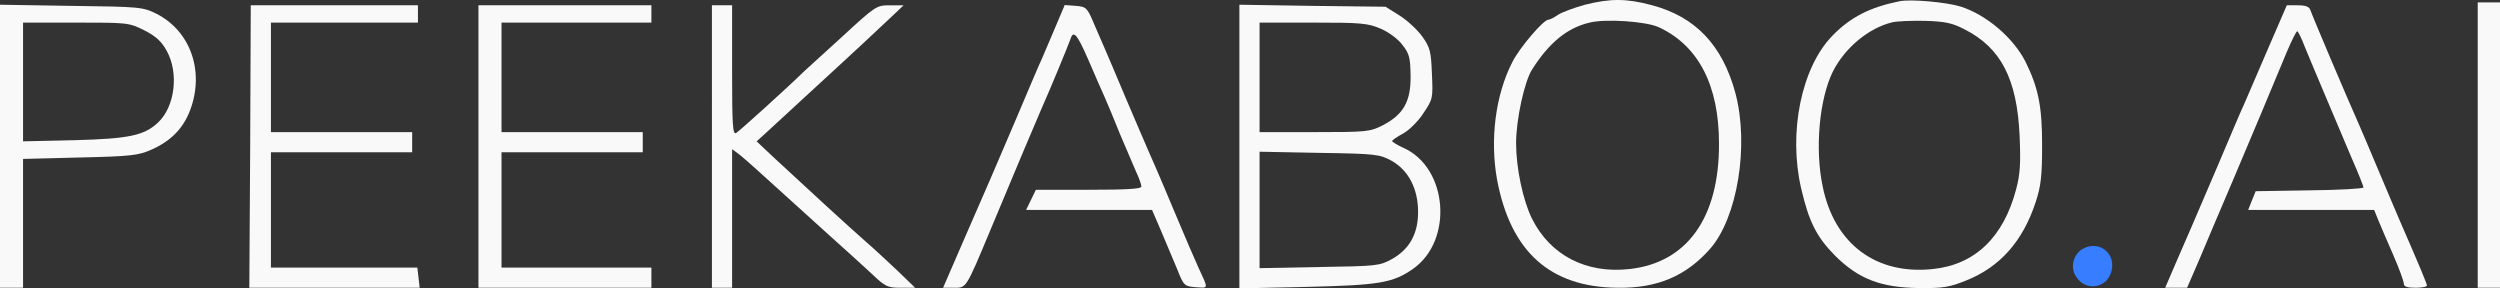 <?xml version="1.0" encoding="UTF-8" standalone="no"?>
<svg
   version="1.0"
   width="867.364pt"
   height="100.038pt"
   viewBox="0 0 867.364 100.038"
   preserveAspectRatio="xMidYMid meet"
   id="svg34"
   sodipodi:docname="peekaboo.white.svg"
   inkscape:version="1.3.2 (091e20e, 2023-11-25)"
   xmlns:inkscape="http://www.inkscape.org/namespaces/inkscape"
   xmlns:sodipodi="http://sodipodi.sourceforge.net/DTD/sodipodi-0.dtd"
   xmlns="http://www.w3.org/2000/svg"
   xmlns:svg="http://www.w3.org/2000/svg"
   xmlns:rdf="http://www.w3.org/1999/02/22-rdf-syntax-ns#"
   xmlns:cc="http://creativecommons.org/ns#"
   xmlns:dc="http://purl.org/dc/elements/1.1/">
  <rect x="0" y="0" width="867.364" height="100.038" fill="#333333" stroke="none"/>
  <defs
     id="defs38" />
  <sodipodi:namedview
     pagecolor="#ffffff"
     bordercolor="#666666"
     borderopacity="1"
     objecttolerance="10"
     gridtolerance="10"
     guidetolerance="10"
     inkscape:pageopacity="0"
     inkscape:pageshadow="2"
     inkscape:window-width="1728"
     inkscape:window-height="963"
     id="namedview36"
     showgrid="false"
     inkscape:zoom="0.46445951"
     inkscape:cx="767.55883"
     inkscape:cy="279.89523"
     inkscape:window-x="1920"
     inkscape:window-y="38"
     inkscape:window-maximized="1"
     inkscape:current-layer="svg34"
     inkscape:document-rotation="0"
     fit-margin-top="0"
     fit-margin-left="0"
     fit-margin-right="0"
     fit-margin-bottom="0"
     inkscape:showpageshadow="2"
     inkscape:pagecheckerboard="0"
     inkscape:deskcolor="#d1d1d1"
     inkscape:document-units="pt" />
  <path
     d="m 549.9,1.638 c -3.6,1 -7.7,2.5 -9.2,3.4 -1.4,1 -3,1.8 -3.5,1.8 -1.7,0 -10,9.7 -12.5,14.7 -5.9,11.5 -7.8,26.9 -5.3,40.8 4.7,25 18.4,37.3 41.8,37.5 13.7,0.2 23.7,-4 32.1,-13.5 9.5,-10.8 13.6,-35.9 8.8,-54 -4.5,-16.7 -13.9,-26.6 -29.2,-30.6 -8.7,-2.3 -14.2,-2.3 -23,-0.1 z m 25.6,7.8 c 13.8,6.4 20.9,20.2 20.9,40.4 0.1,25.7 -11.1,41.3 -31,43.5 -15,1.7 -27.5,-4.7 -33.9,-17.5 -3.1,-6.3 -5.5,-17.5 -5.5,-26.2 0,-8.1 2.9,-21.5 5.6,-25.6 5.9,-9.3 12.2,-14.4 19.9,-16.2 5.6,-1.4 19.7,-0.4 24,1.6 z"
     id="path10"
     style="fill:#f9f9f9;fill-opacity:1;stroke:none;stroke-width:0.1" />
  <path
     d="m 659,0.438 c -10.3,2.1 -17,5.5 -23.3,12 -10.7,11 -15.3,33.5 -10.8,52.9 2.7,11.7 5.4,16.9 11.8,23.4 8.2,8.1 15.8,11 29,11.2 8.4,0.1 10.7,-0.3 16.4,-2.6 11.8,-4.7 19.7,-13.6 24.2,-27.3 1.8,-5.5 2.2,-9 2.2,-19.7 0,-13.5 -1.3,-19.8 -5.7,-28.8 -4.2,-8.4 -13.7,-16.5 -22.7,-19.3 -5,-1.5 -17.1,-2.6 -21.1,-1.8 z m 22.5,9.7 c 12.7,6.4 18.3,17.2 19.2,37 0.4,9.5 0.2,13.2 -1.2,18.5 -4.4,16.7 -14.3,26.2 -28.9,27.7 -19.6,2.1 -34.1,-8.6 -38.2,-28.5 -2.8,-13.1 -1.2,-30.5 3.5,-40 4.2,-8.3 12.4,-15.1 20.6,-17.1 1.7,-0.4 6.8,-0.6 11.5,-0.5 6.9,0.2 9.5,0.8 13.5,2.9 z"
     id="path12"
     style="fill:#f9f9f9;fill-opacity:1;stroke:none;stroke-width:0.1" />
  <path
     d="m 0,50.738 v 49.1 h 4 4 v -22.4 -22.3 l 19.8,-0.5 c 17.5,-0.4 20.2,-0.7 24.7,-2.7 6.8,-3 11.1,-7.4 13.5,-13.8 5,-13.4 0.1,-27.3 -11.6,-33.3 -4.8,-2.4 -5.6,-2.5 -29.6,-2.8 L 0,1.638 Z m 50.1,-40.2 c 4.1,2.1 6,3.9 7.8,7.2 4.2,7.7 2.8,19.3 -3.1,24.8 -4.8,4.5 -10.1,5.6 -29,6.1 l -17.8,0.4 v -20.6 -20.6 h 18.3 c 18,0 18.4,0 23.8,2.7 z"
     id="path16"
     style="fill:#f9f9f9;fill-opacity:1;stroke:none;stroke-width:0.1" />
  <path
     d="m 86.8,50.838 -0.3,49 h 29.5 29.6 l -0.4,-3.5 -0.4,-3.5 H 119.4 94 v -20 -20 h 24.5 24.5 v -3.5 -3.5 H 118.5 94 v -19 -19 h 25.5 25.5 v -3 -3 H 116 87 Z"
     id="path18"
     style="fill:#f9f9f9;fill-opacity:1;stroke:none;stroke-width:0.1" />
  <path
     d="m 166,50.838 v 49 h 30 30 v -3.5 -3.5 h -26 -26 v -20 -20 h 24.5 24.5 v -3.5 -3.5 H 198.5 174 v -19 -19 h 26 26 v -3 -3 h -30 -30 z"
     id="path20"
     style="fill:#f9f9f9;fill-opacity:1;stroke:none;stroke-width:0.1" />
  <path
     d="m 247,50.838 v 49 h 3.5 3.5 v -24.1 -24 l 2.8,2.1 c 1.5,1.2 6.8,5.9 11.7,10.4 5,4.5 13.5,12.2 19,17.2 5.5,4.9 12.2,11 15,13.6 4.6,4.4 5.4,4.8 10,4.8 h 5 l -6,-5.8 c -3.3,-3.1 -8.2,-7.7 -11,-10.1 -5.6,-4.9 -21.3,-19.3 -31.4,-28.7 l -6.6,-6.2 3.1,-2.8 c 1.7,-1.6 8,-7.4 14,-12.9 10.2,-9.4 15.1,-13.8 28.4,-26.3 l 5.5,-5.2 h -4.7 c -4.7,0 -5,0.2 -16.3,10.6 -6.4,5.8 -12.4,11.3 -13.4,12.2 -5.5,5.4 -22.5,20.8 -23.7,21.5 -1.2,0.7 -1.4,-2.7 -1.4,-21.8 v -22.5 h -3.5 -3.5 z"
     id="path22"
     style="fill:#f9f9f9;fill-opacity:1;stroke:none;stroke-width:0.1" />
  <path
     d="m 366.1,9.538 c -1.8,4.3 -3.9,9.1 -4.6,10.8 -0.8,1.6 -4.8,11.1 -9,21 -4.2,9.9 -8.3,19.3 -9,21 -0.7,1.6 -4.7,10.8 -8.8,20.2 l -7.5,17.3 h 3.7 c 4.4,0 4.1,0.6 12.7,-20 8.5,-20.4 16.4,-39.1 17.9,-42.5 2.5,-5.5 9.3,-22 9.9,-23.8 1,-3.2 2.3,-1.7 6.1,7 2.1,4.9 4.6,10.6 5.6,12.8 1,2.2 3.4,8 5.4,13 2.1,4.9 4.6,10.8 5.6,13.1 1.1,2.3 1.9,4.6 1.9,5.3 0,0.8 -5.3,1.1 -18.3,1.1 h -18.3 l -1.7,3.5 -1.7,3.5 h 21.9 21.8 l 3.1,7.2 c 1.7,4 4.2,10 5.6,13.3 2.3,5.8 2.5,6 6.5,6.3 4.5,0.3 4.4,0.8 0.9,-6.8 -0.9,-1.9 -4.9,-11.2 -8.8,-20.5 -3.9,-9.4 -8,-18.8 -9,-21 -1,-2.2 -4.3,-10.1 -7.5,-17.5 -3.1,-7.4 -6.3,-14.9 -7,-16.5 -0.7,-1.7 -2.5,-5.7 -3.9,-9 -2.4,-5.7 -2.7,-6 -6.3,-6.3 l -3.9,-0.3 z"
     id="path24"
     style="fill:#f9f9f9;fill-opacity:1;stroke:none;stroke-width:0.1" />
  <path
     d="m 430,50.838 v 49.2 l 23.3,-0.5 c 25.4,-0.6 30,-1.4 37,-6.3 14,-9.9 12,-35 -3.3,-41.9 -2.2,-1 -4,-2.1 -4,-2.4 0,-0.3 1.7,-1.5 3.8,-2.6 2,-1.1 5.2,-4.2 7,-7 3.3,-4.9 3.4,-5.2 3,-13.7 -0.3,-7.7 -0.6,-9.1 -3.3,-12.9 -1.7,-2.4 -5.3,-5.7 -8,-7.4 l -4.8,-3 -25.4,-0.3 -25.3,-0.4 z m 49,-40.9 c 2.8,1.2 6.1,3.6 7.6,5.7 2.4,3 2.7,4.5 2.8,10.7 0.1,8.9 -2.5,13.4 -9.6,17.1 -4.5,2.3 -5.6,2.4 -23.8,2.4 h -19 v -19 -19 h 18.6 c 16.6,0 19,0.2 23.4,2.1 z m 3.9,45.9 c 5.8,3.3 9.1,9.7 9.1,17.7 0,7.6 -3,12.9 -9,16.3 -4.3,2.4 -5.3,2.5 -25.2,2.8 l -20.8,0.4 v -20.2 -20.2 l 20.8,0.4 c 19.8,0.3 20.9,0.5 25.1,2.8 z"
     id="path26"
     style="fill:#f9f9f9;fill-opacity:1;stroke:none;stroke-width:0.1" />
  <path
     d="m 786.6,17.538 c -3.7,8.7 -7.4,17.1 -8.1,18.8 -0.8,1.6 -4.8,11.1 -9,21 -4.2,9.9 -8.3,19.3 -9,21 -0.7,1.6 -3.1,7.2 -5.3,12.2 l -4,9.3 h 3.8 3.8 l 4.2,-9.7 c 5,-11.8 4.4,-10.5 11.8,-27.8 5.8,-13.6 13.1,-31.1 18.8,-44.8 1.6,-3.7 3.1,-6.7 3.4,-6.7 0.3,0 1.5,2.4 2.6,5.3 2.6,6.4 10.9,25.9 16.3,38.7 2.3,5.2 4.1,9.8 4.1,10.2 0,0.4 -8.4,0.9 -18.7,1 l -18.7,0.3 -1.3,3.2 -1.3,3.3 h 21.8 21.9 l 1.5,3.7 c 0.9,2.1 3.2,7.6 5.2,12.1 2,4.6 3.6,9 3.6,9.8 0,1 1.2,1.4 4,1.4 2.2,0 4,-0.3 4,-0.8 0,-0.6 -2,-5.5 -9.5,-22.7 -0.7,-1.7 -3.9,-9.1 -7,-16.5 -3.1,-7.4 -6.3,-14.9 -7,-16.5 -4.2,-9.4 -16.3,-37.9 -16.9,-39.8 -0.4,-1.2 -1.6,-1.7 -4.4,-1.7 h -3.8 z"
     id="path28"
     style="fill:#f9f9f9;fill-opacity:1;stroke:none;stroke-width:0.1" />
  <path
     d="m 723,86.138 c -3.5,1.7 -4.8,6.1 -3,9.4 3.6,6.3 12.2,4.4 12.8,-2.9 0.5,-5.4 -4.9,-9 -9.8,-6.5 z"
     id="path30"
     style="fill:#377dff;fill-opacity:1;stroke:none;stroke-width:0.1" />
  <path
     d="m 859.636,50.338 v 49.5 h 3.864 3.864 v -49.5 -49.5 H 863.5 859.636 Z"
     id="path865"
     style="fill:#f9f9f9;fill-opacity:1;stroke:none;stroke-width:0.093" />
</svg>

